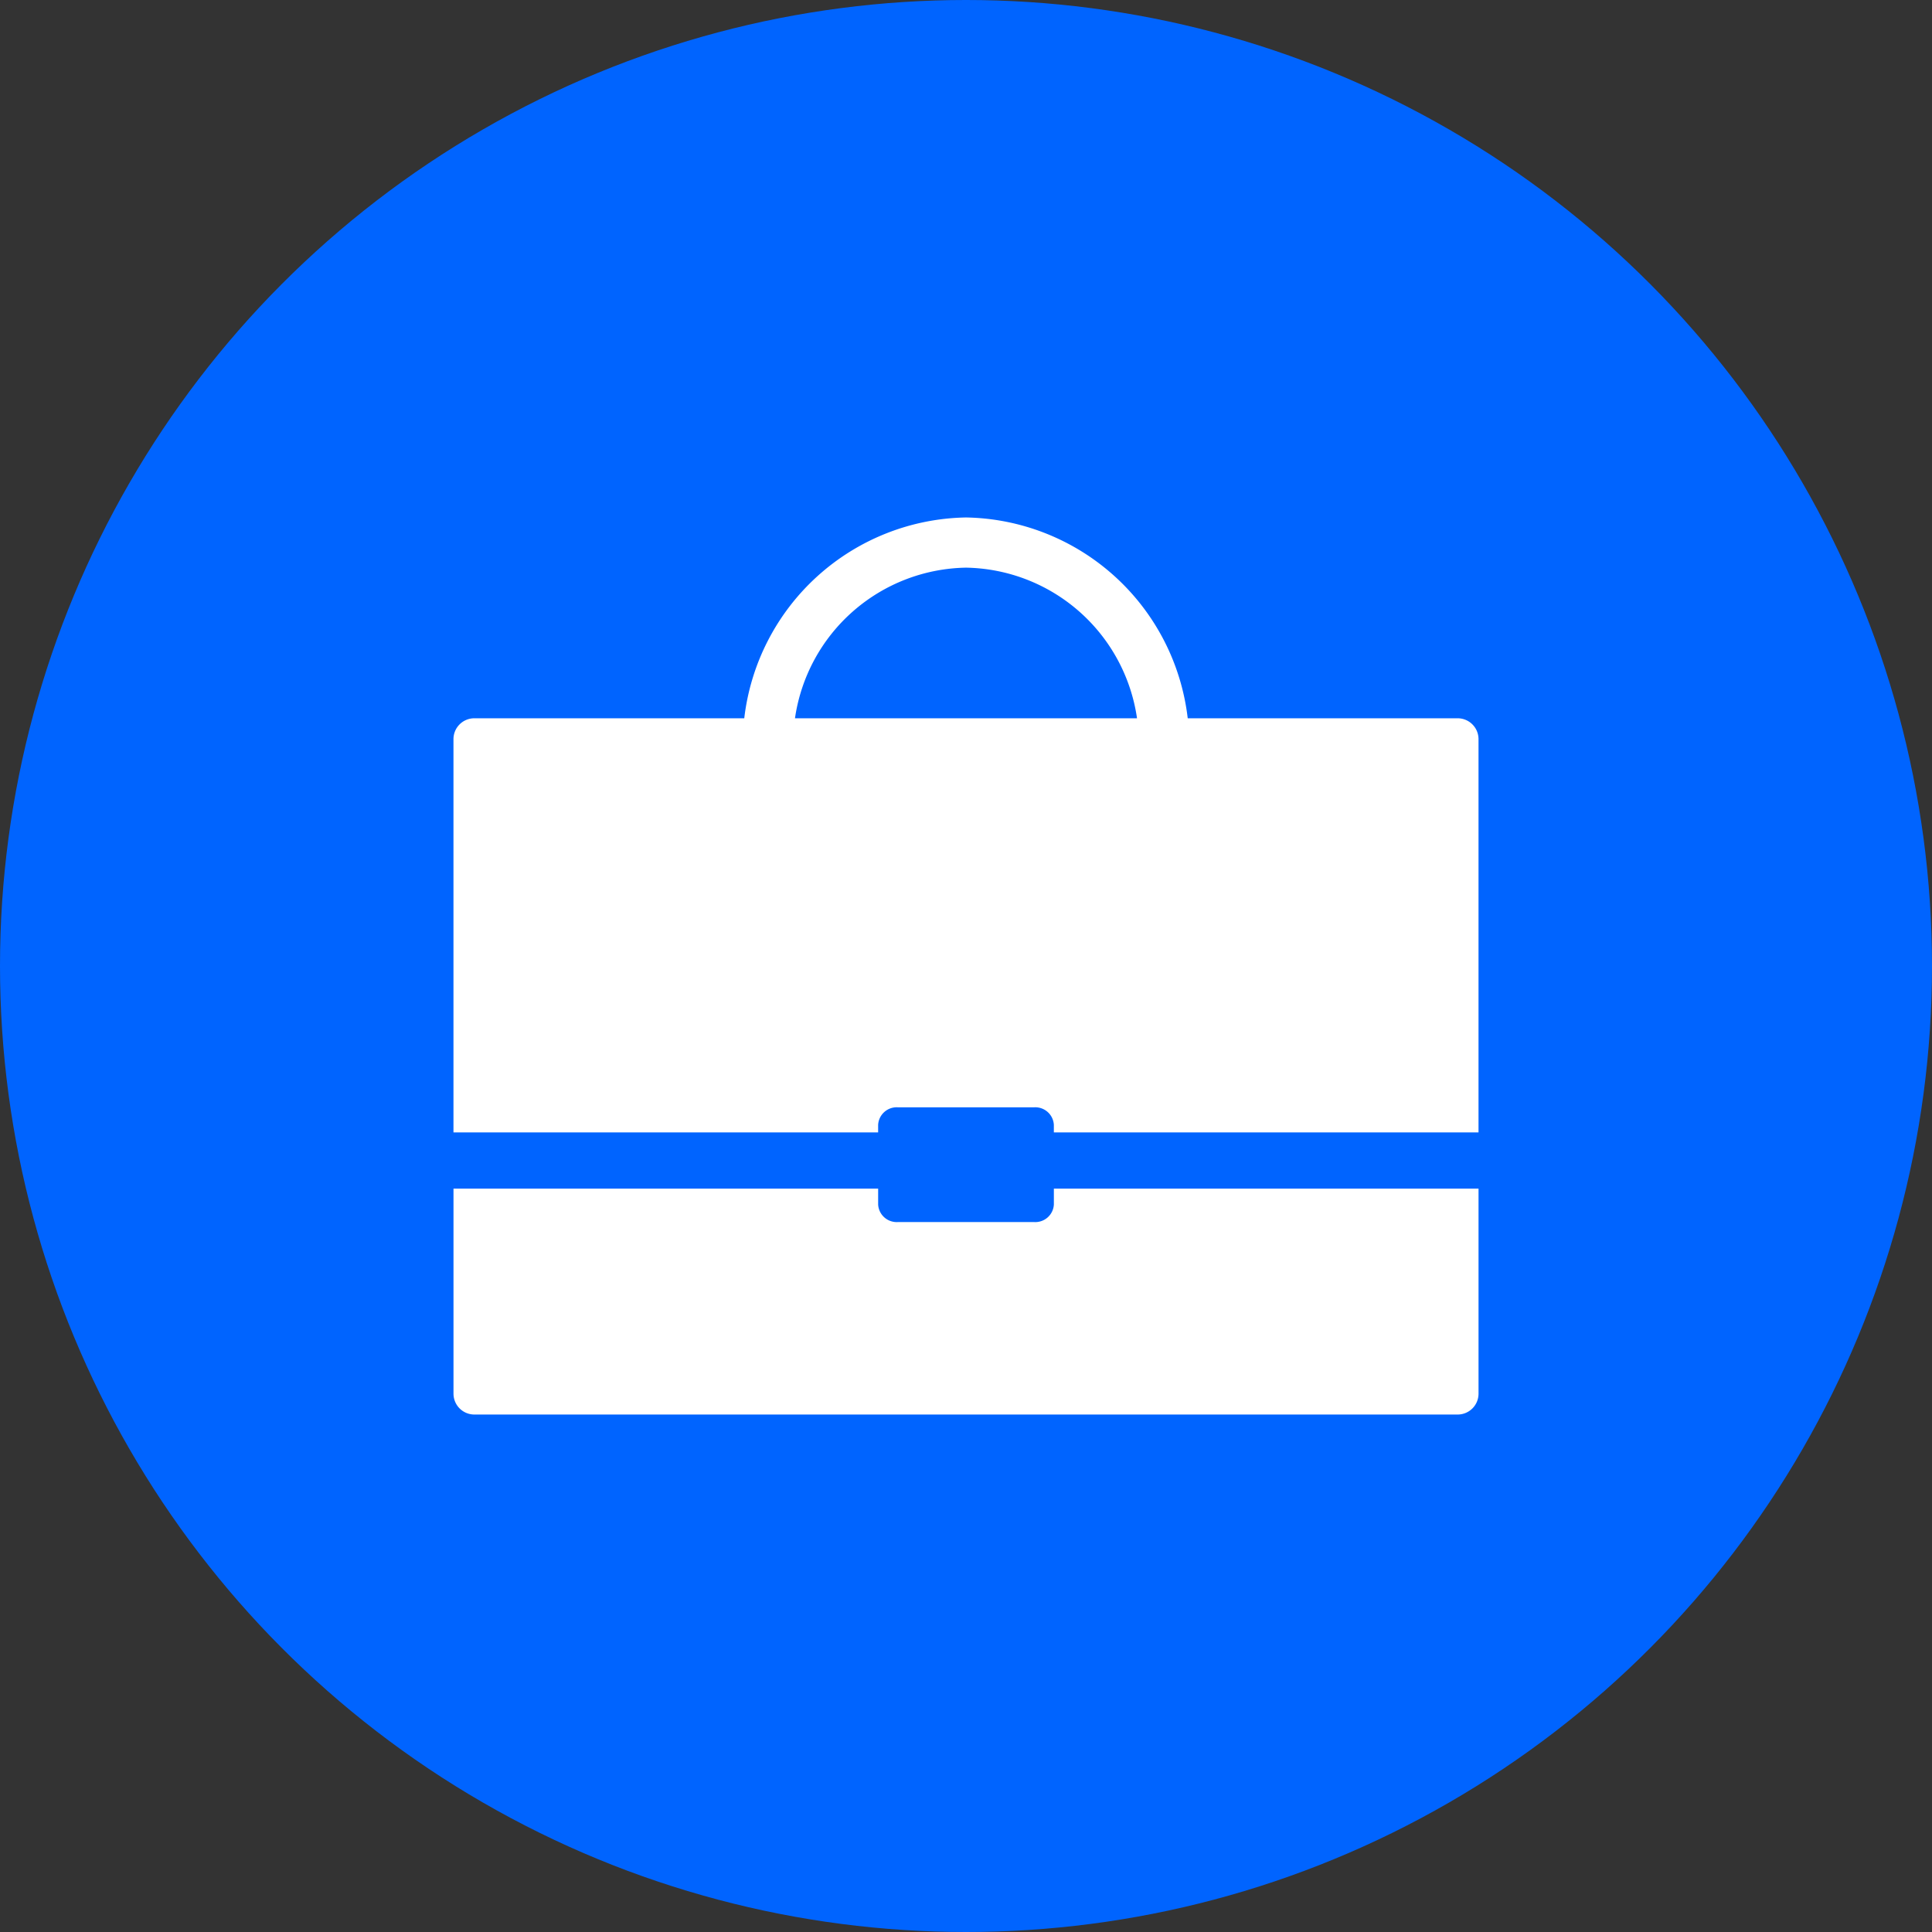 <svg xmlns="http://www.w3.org/2000/svg" width="144" height="144" viewBox="0 0 144 144">
  <rect x="0" y="0" width="144" height="144" fill="#333333" stroke="none"/>
  <g id="グループ_1181" data-name="グループ 1181" transform="translate(-258 -1389)">
    <circle id="楕円形_82" data-name="楕円形 82" cx="72" cy="72" r="72" transform="translate(258 1389)" fill="#0064ff"/>
    <path id="ifn0483" d="M51.034,264.265a16.931,16.931,0,0,0-16.528,14.967H14.391a1.556,1.556,0,0,0-1.559,1.559V310.1H44.484v-.562a1.385,1.385,0,0,1,1.455-1.31H56.126a1.385,1.385,0,0,1,1.455,1.31v.562H89.233V280.791a1.556,1.556,0,0,0-1.559-1.559H67.559a16.928,16.928,0,0,0-16.525-14.967Zm0,3.741A13.1,13.1,0,0,1,63.78,279.232H38.286A13.106,13.106,0,0,1,51.034,268.006Zm-38.2,46.282v15.28a1.556,1.556,0,0,0,1.559,1.559H87.675a1.556,1.556,0,0,0,1.559-1.559v-15.28H57.582v1.184a1.385,1.385,0,0,1-1.455,1.31H45.94a1.385,1.385,0,0,1-1.455-1.31v-1.184Z" transform="translate(278.967 1163.304)" fill="#fff"/>
  </g>
</svg>
